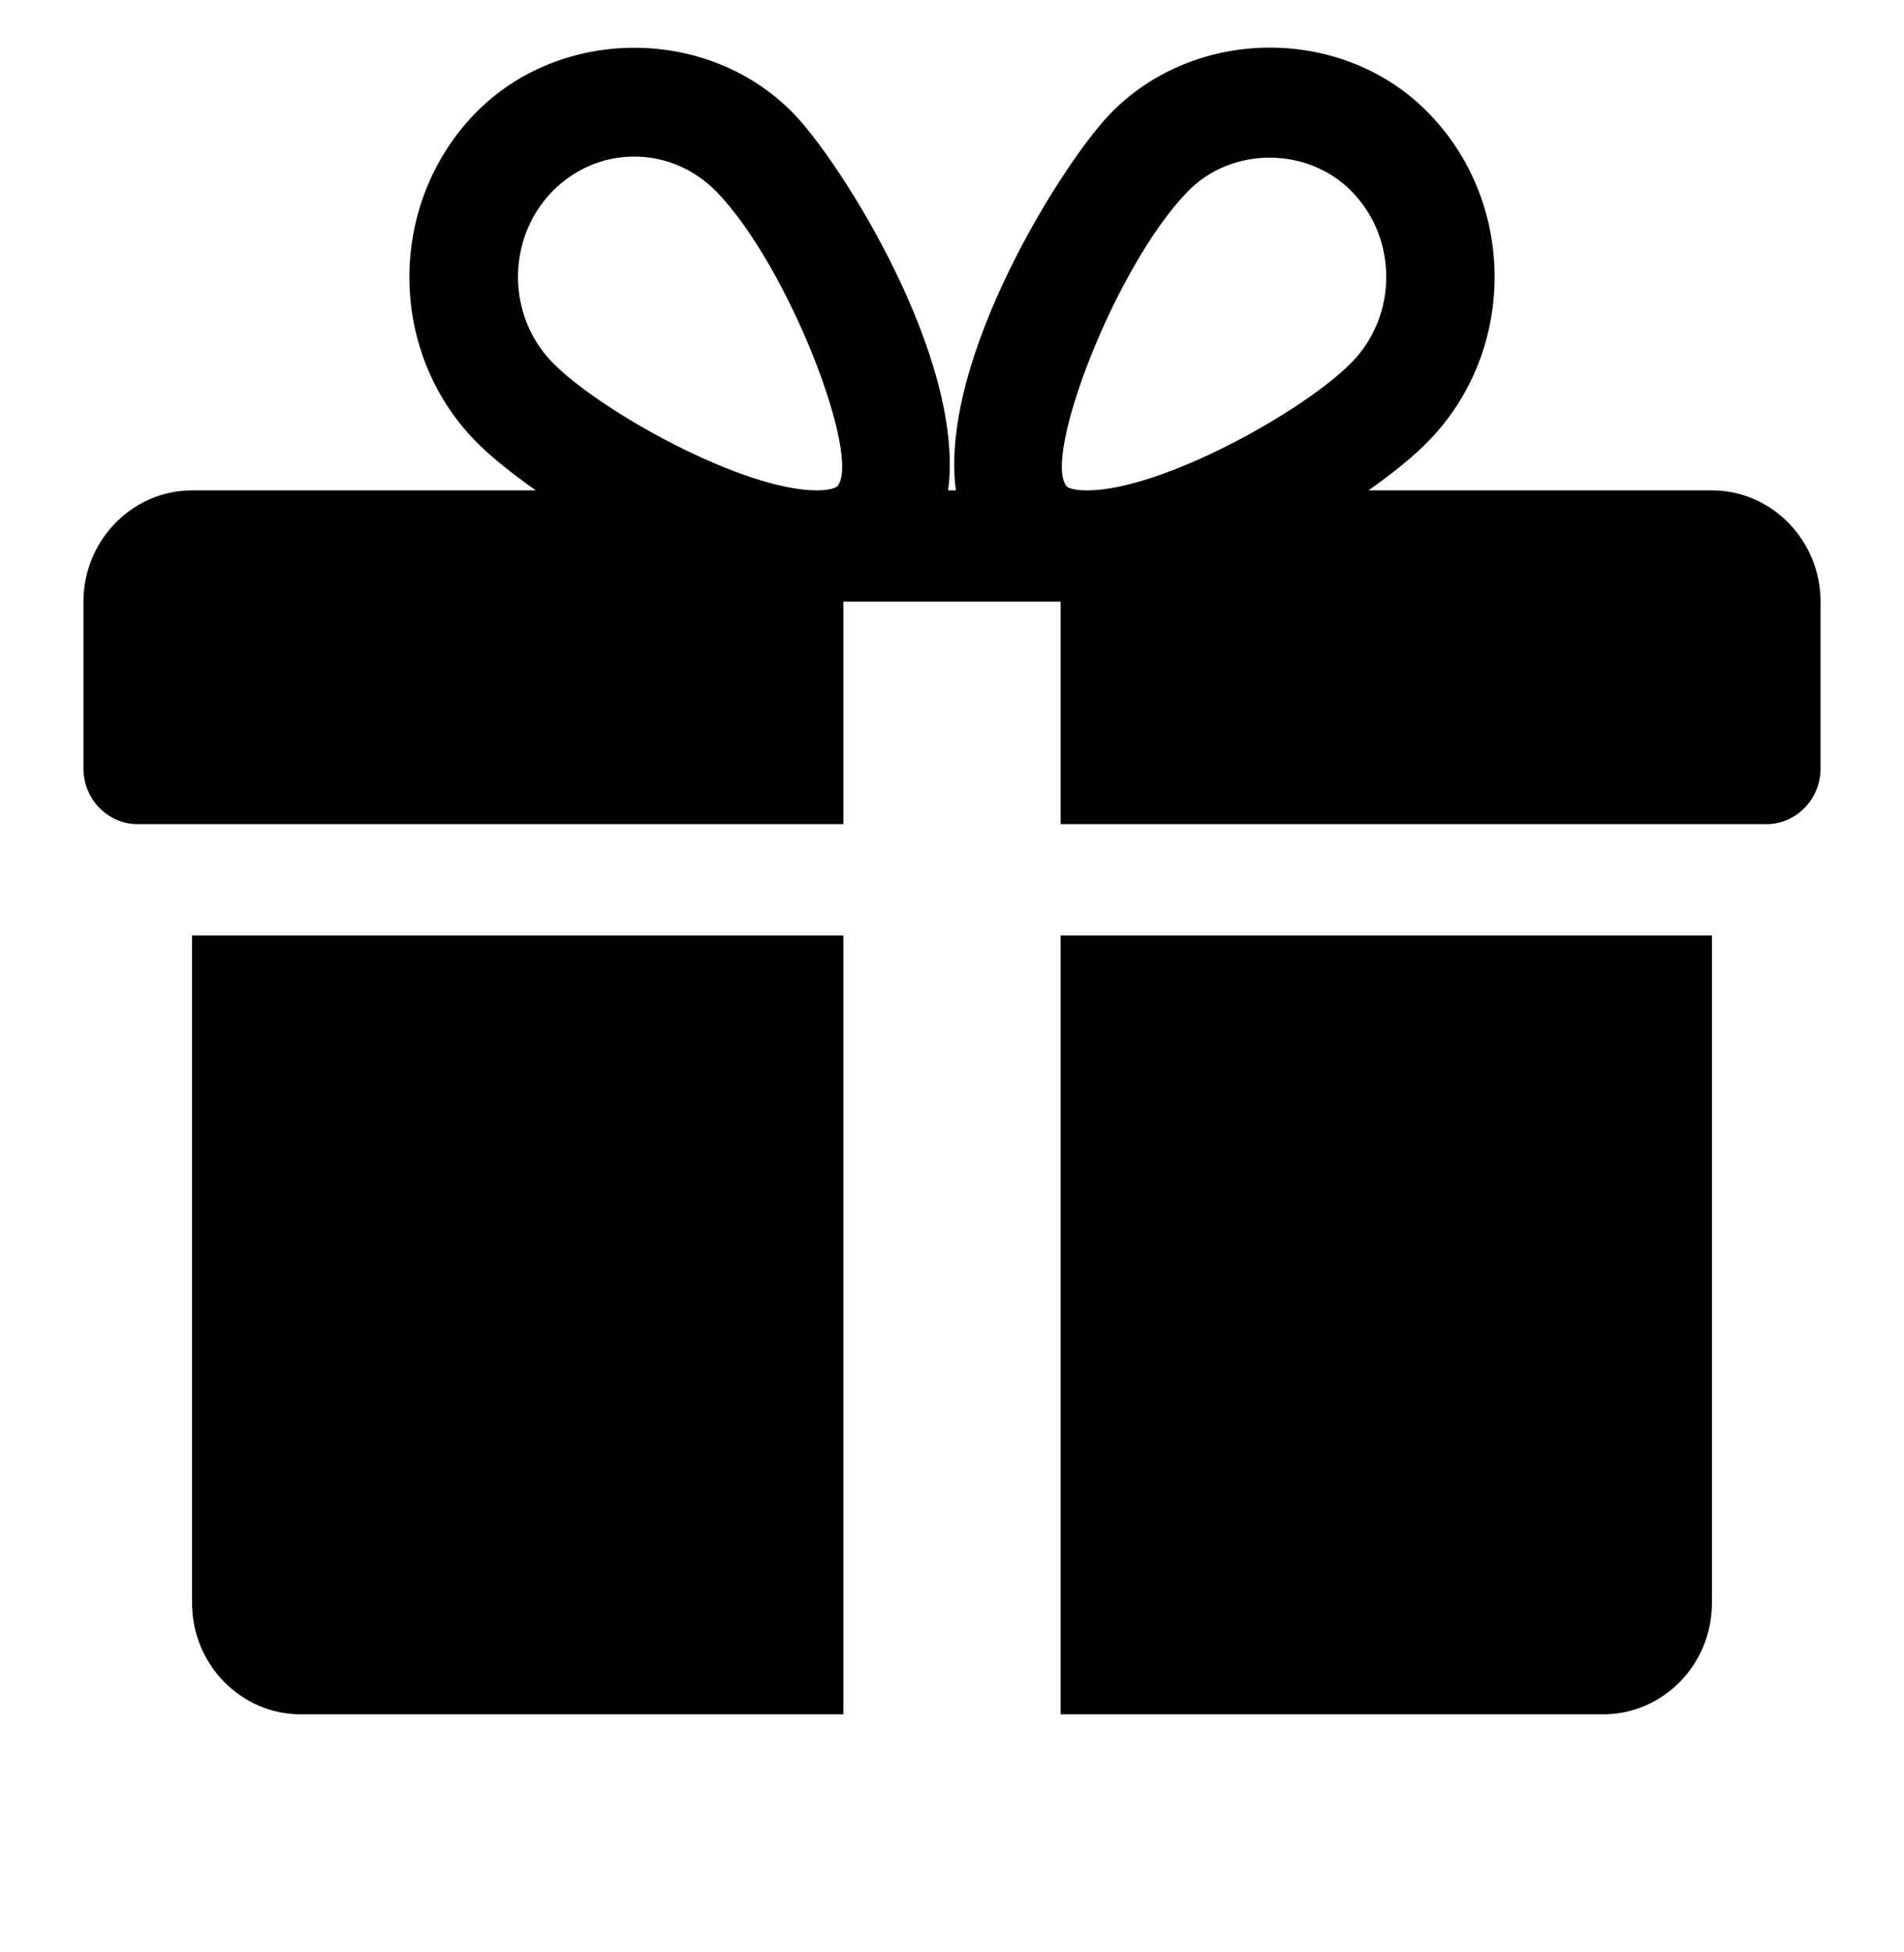 <svg width="40" height="41" viewBox="0 0 40 41" fill="none" xmlns="http://www.w3.org/2000/svg">
<path d="M4.035 19.645V33.663C4.035 34.956 5.062 36 6.317 36H17.718V19.645H4.035Z" fill="currentColor"/>
<path d="M35.965 10.298H28.75C29.267 9.933 29.71 9.575 30.02 9.253C31.859 7.355 31.859 4.274 30.02 2.383C28.233 0.535 25.117 0.543 23.33 2.383C22.341 3.398 19.719 7.538 20.081 10.298H19.919C20.281 7.53 17.659 3.398 16.67 2.383C14.883 0.543 11.767 0.543 9.98 2.383C8.141 4.281 8.141 7.362 9.98 9.253C10.29 9.575 10.74 9.933 11.257 10.298H4.035C2.78 10.298 1.753 11.349 1.753 12.634V16.139C1.753 16.781 2.263 17.307 2.891 17.307H17.718V12.634H22.282V17.307H37.109C37.737 17.307 38.247 16.781 38.247 16.139V12.634C38.247 11.349 37.22 10.298 35.965 10.298ZM17.585 10.217C17.585 10.217 17.489 10.298 17.164 10.298C15.592 10.298 12.579 8.618 11.597 7.603C10.644 6.618 10.644 5.011 11.597 4.026C12.062 3.551 12.675 3.288 13.325 3.288C13.974 3.288 14.587 3.551 15.053 4.026C16.588 5.61 18.117 9.655 17.585 10.217ZM22.836 10.298C22.511 10.298 22.415 10.225 22.415 10.217C21.883 9.655 23.412 5.61 24.948 4.026C25.863 3.076 27.473 3.069 28.403 4.026C29.363 5.011 29.363 6.618 28.403 7.603C27.421 8.618 24.416 10.298 22.836 10.298Z" fill="currentColor"/>
<path d="M22.282 19.645V36H33.683C34.938 36 35.965 34.956 35.965 33.663V19.645H22.282Z" fill="currentColor"/>
</svg>
